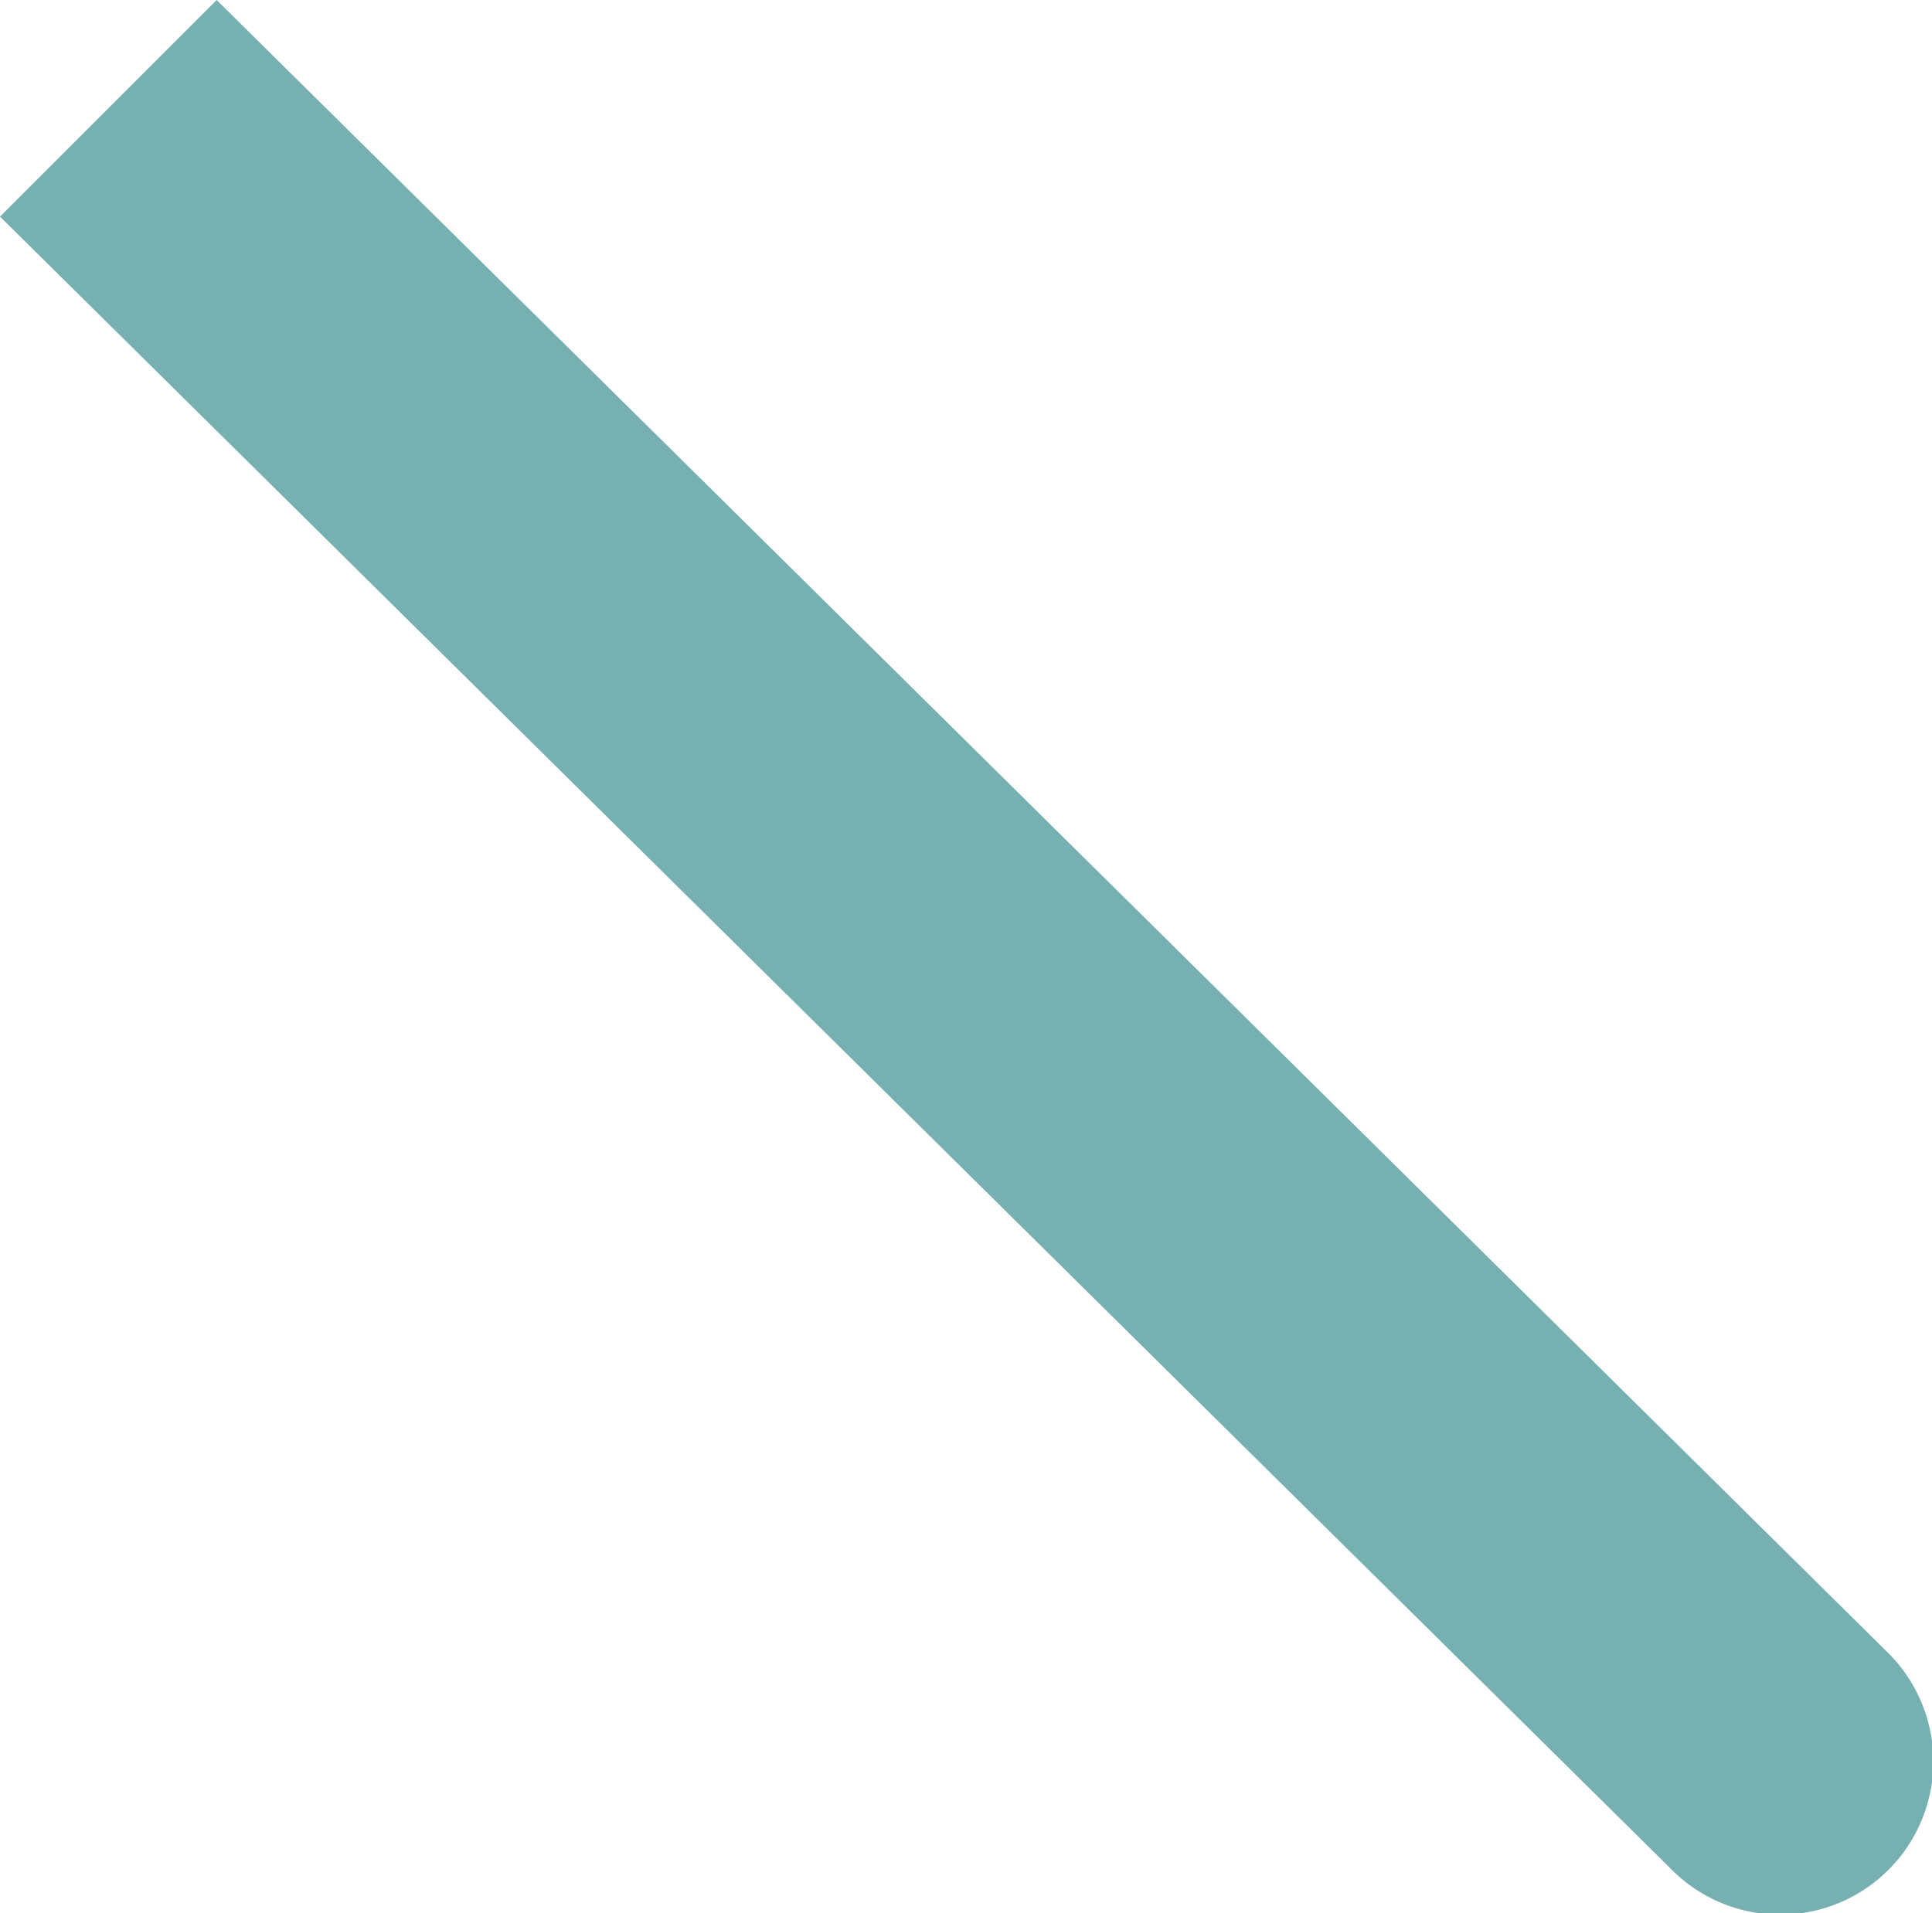 <svg xmlns="http://www.w3.org/2000/svg" viewBox="0 0 409.68 405.82"><defs><style>.cls-1{fill:#77b0b0;}</style></defs><g id="Calque_2" data-name="Calque 2"><g id="Calque_1-2" data-name="Calque 1"><path class="cls-1" d="M0,45.94,354.23,396.3a32.48,32.48,0,1,0,45.93-45.93L45.94,0Z"></path></g></g></svg>